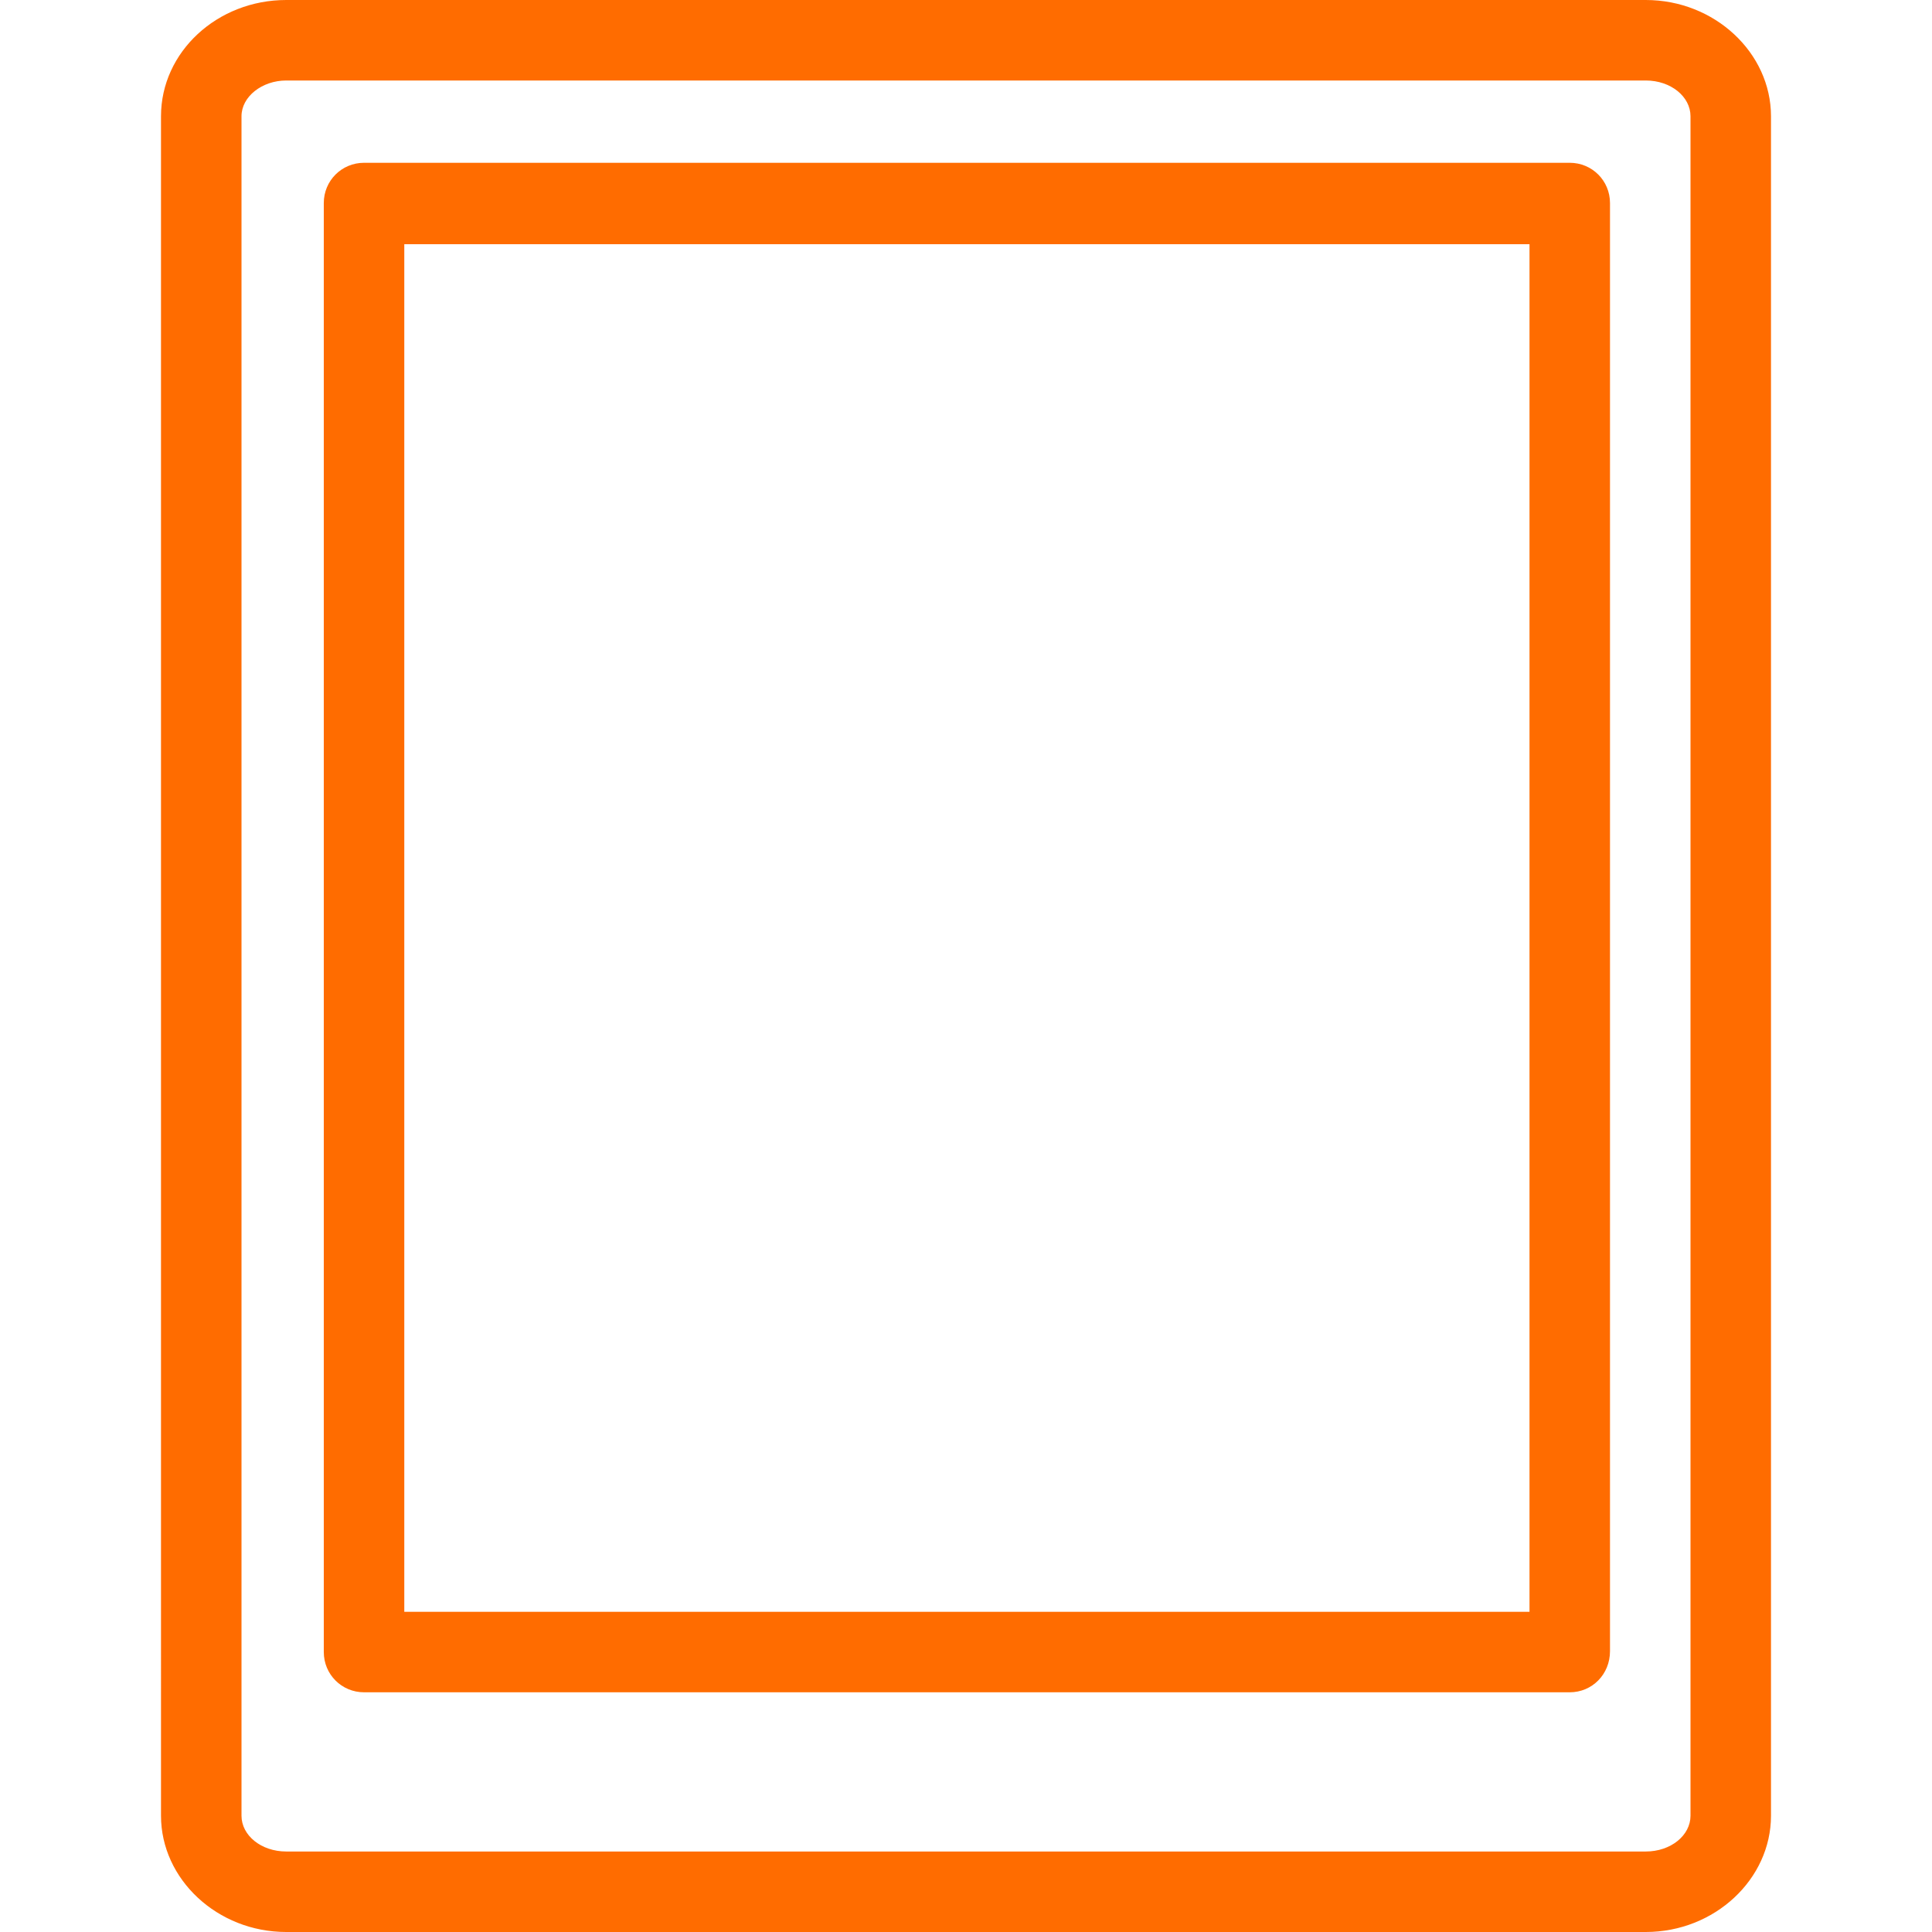 <?xml version="1.0" encoding="utf-8"?><svg xmlns="http://www.w3.org/2000/svg" viewBox="0 0 216 216" ><path class="svg-cos-core-icon" d="M184,216H32c-7.7,0-14-5.9-14-13V13c0-7.2,6.3-13,14-13h152c7.7,0,14,5.9,14,13v190 C198,210.1,191.7,216,184,216z M32,9c-2.7,0-5,1.8-5,4v190c0,2.2,2.2,4,5,4h152c2.8,0,5-1.8,5-4V13c0-2.2-2.2-4-5-4H32z M175.5,189.2H40.7c-2.5,0-4.5-2-4.5-4.5v-162c0-2.5,2-4.5,4.5-4.5h134.8c2.5,0,4.5,2,4.5,4.5v161.9 C180,187.2,178,189.2,175.5,189.2z M45.2,180.2H171V27.3H45.2V180.2z" fill="#FF6C00"></path></svg>